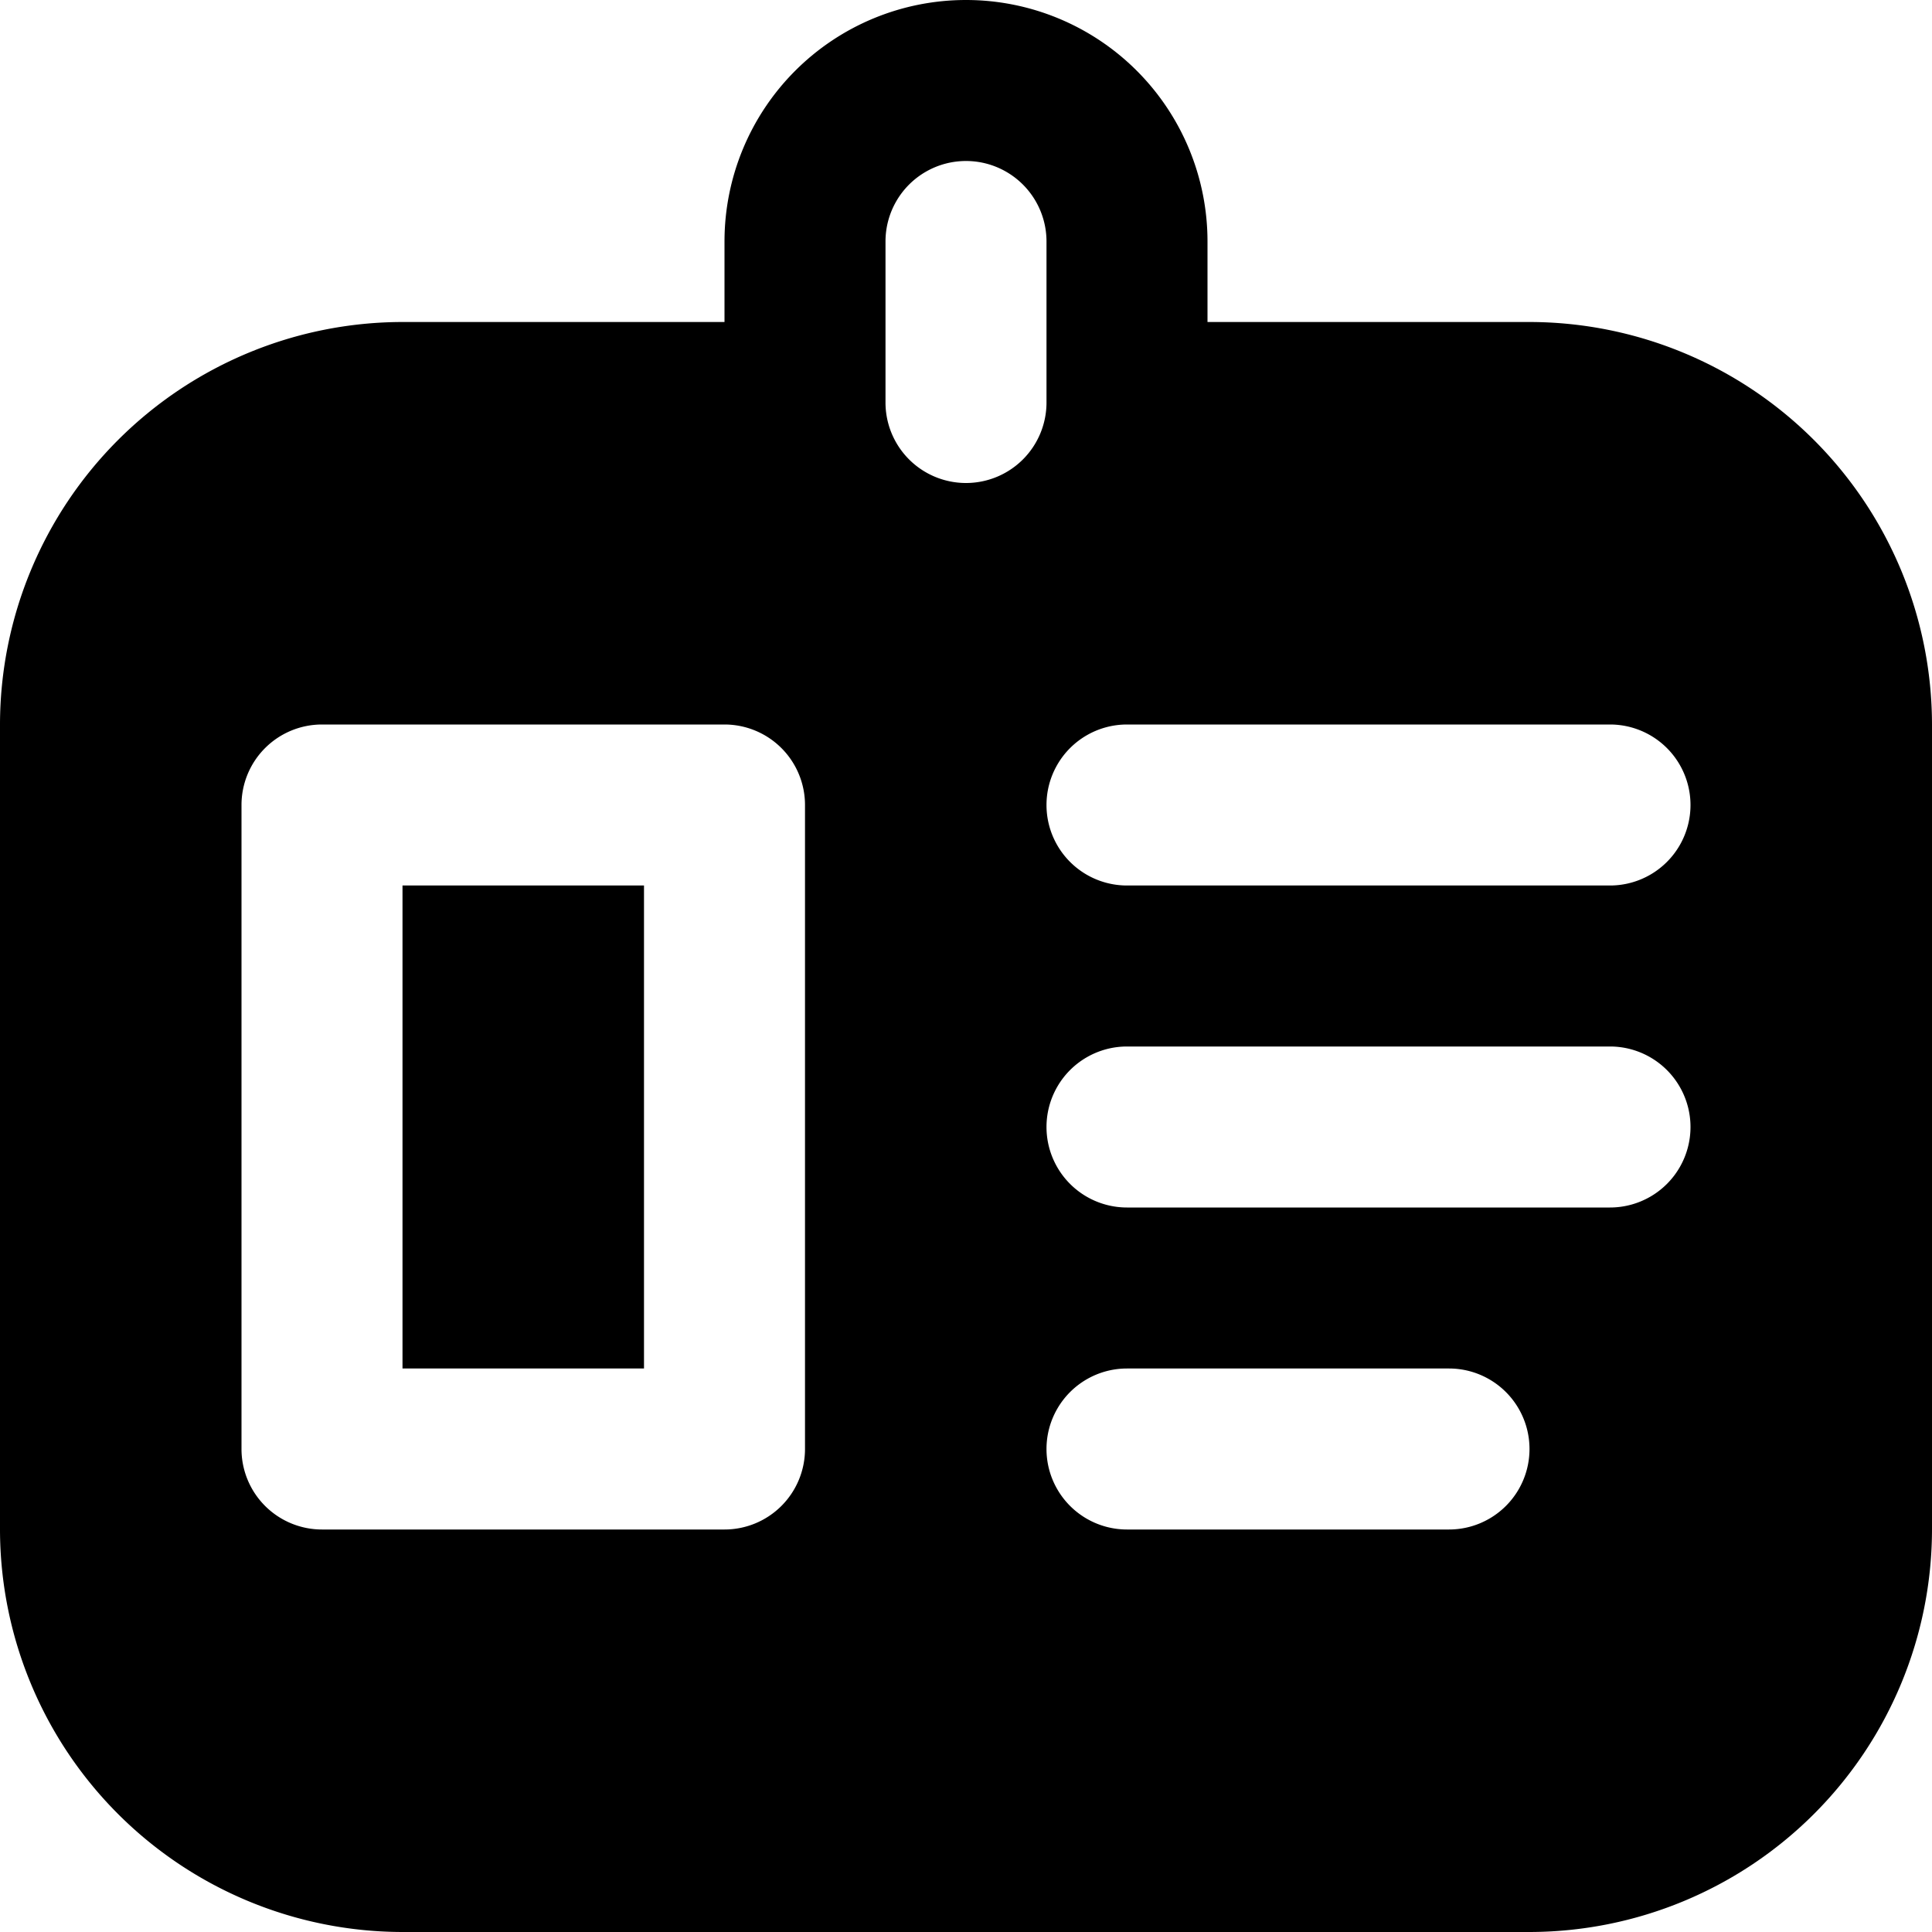 <svg id="Layer_1" height="512" viewBox="0 0 24 24" width="512" xmlns="http://www.w3.org/2000/svg" data-name="Layer 1"><path d="m19 4h-4v-1a3 3 0 0 0 -6 0v1h-4a5.006 5.006 0 0 0 -5 5v10a5.006 5.006 0 0 0 5 5h14a5.006 5.006 0 0 0 5-5v-10a5.006 5.006 0 0 0 -5-5zm-9 14a1 1 0 0 1 -1 1h-5a1 1 0 0 1 -1-1v-8a1 1 0 0 1 1-1h5a1 1 0 0 1 1 1zm2-12a1 1 0 0 1 -1-1v-2a1 1 0 0 1 2 0v2a1 1 0 0 1 -1 1zm6 13h-4a1 1 0 0 1 0-2h4a1 1 0 0 1 0 2zm2-4h-6a1 1 0 0 1 0-2h6a1 1 0 0 1 0 2zm0-4h-6a1 1 0 0 1 0-2h6a1 1 0 0 1 0 2zm-15 0h3v6h-3z"/></svg>